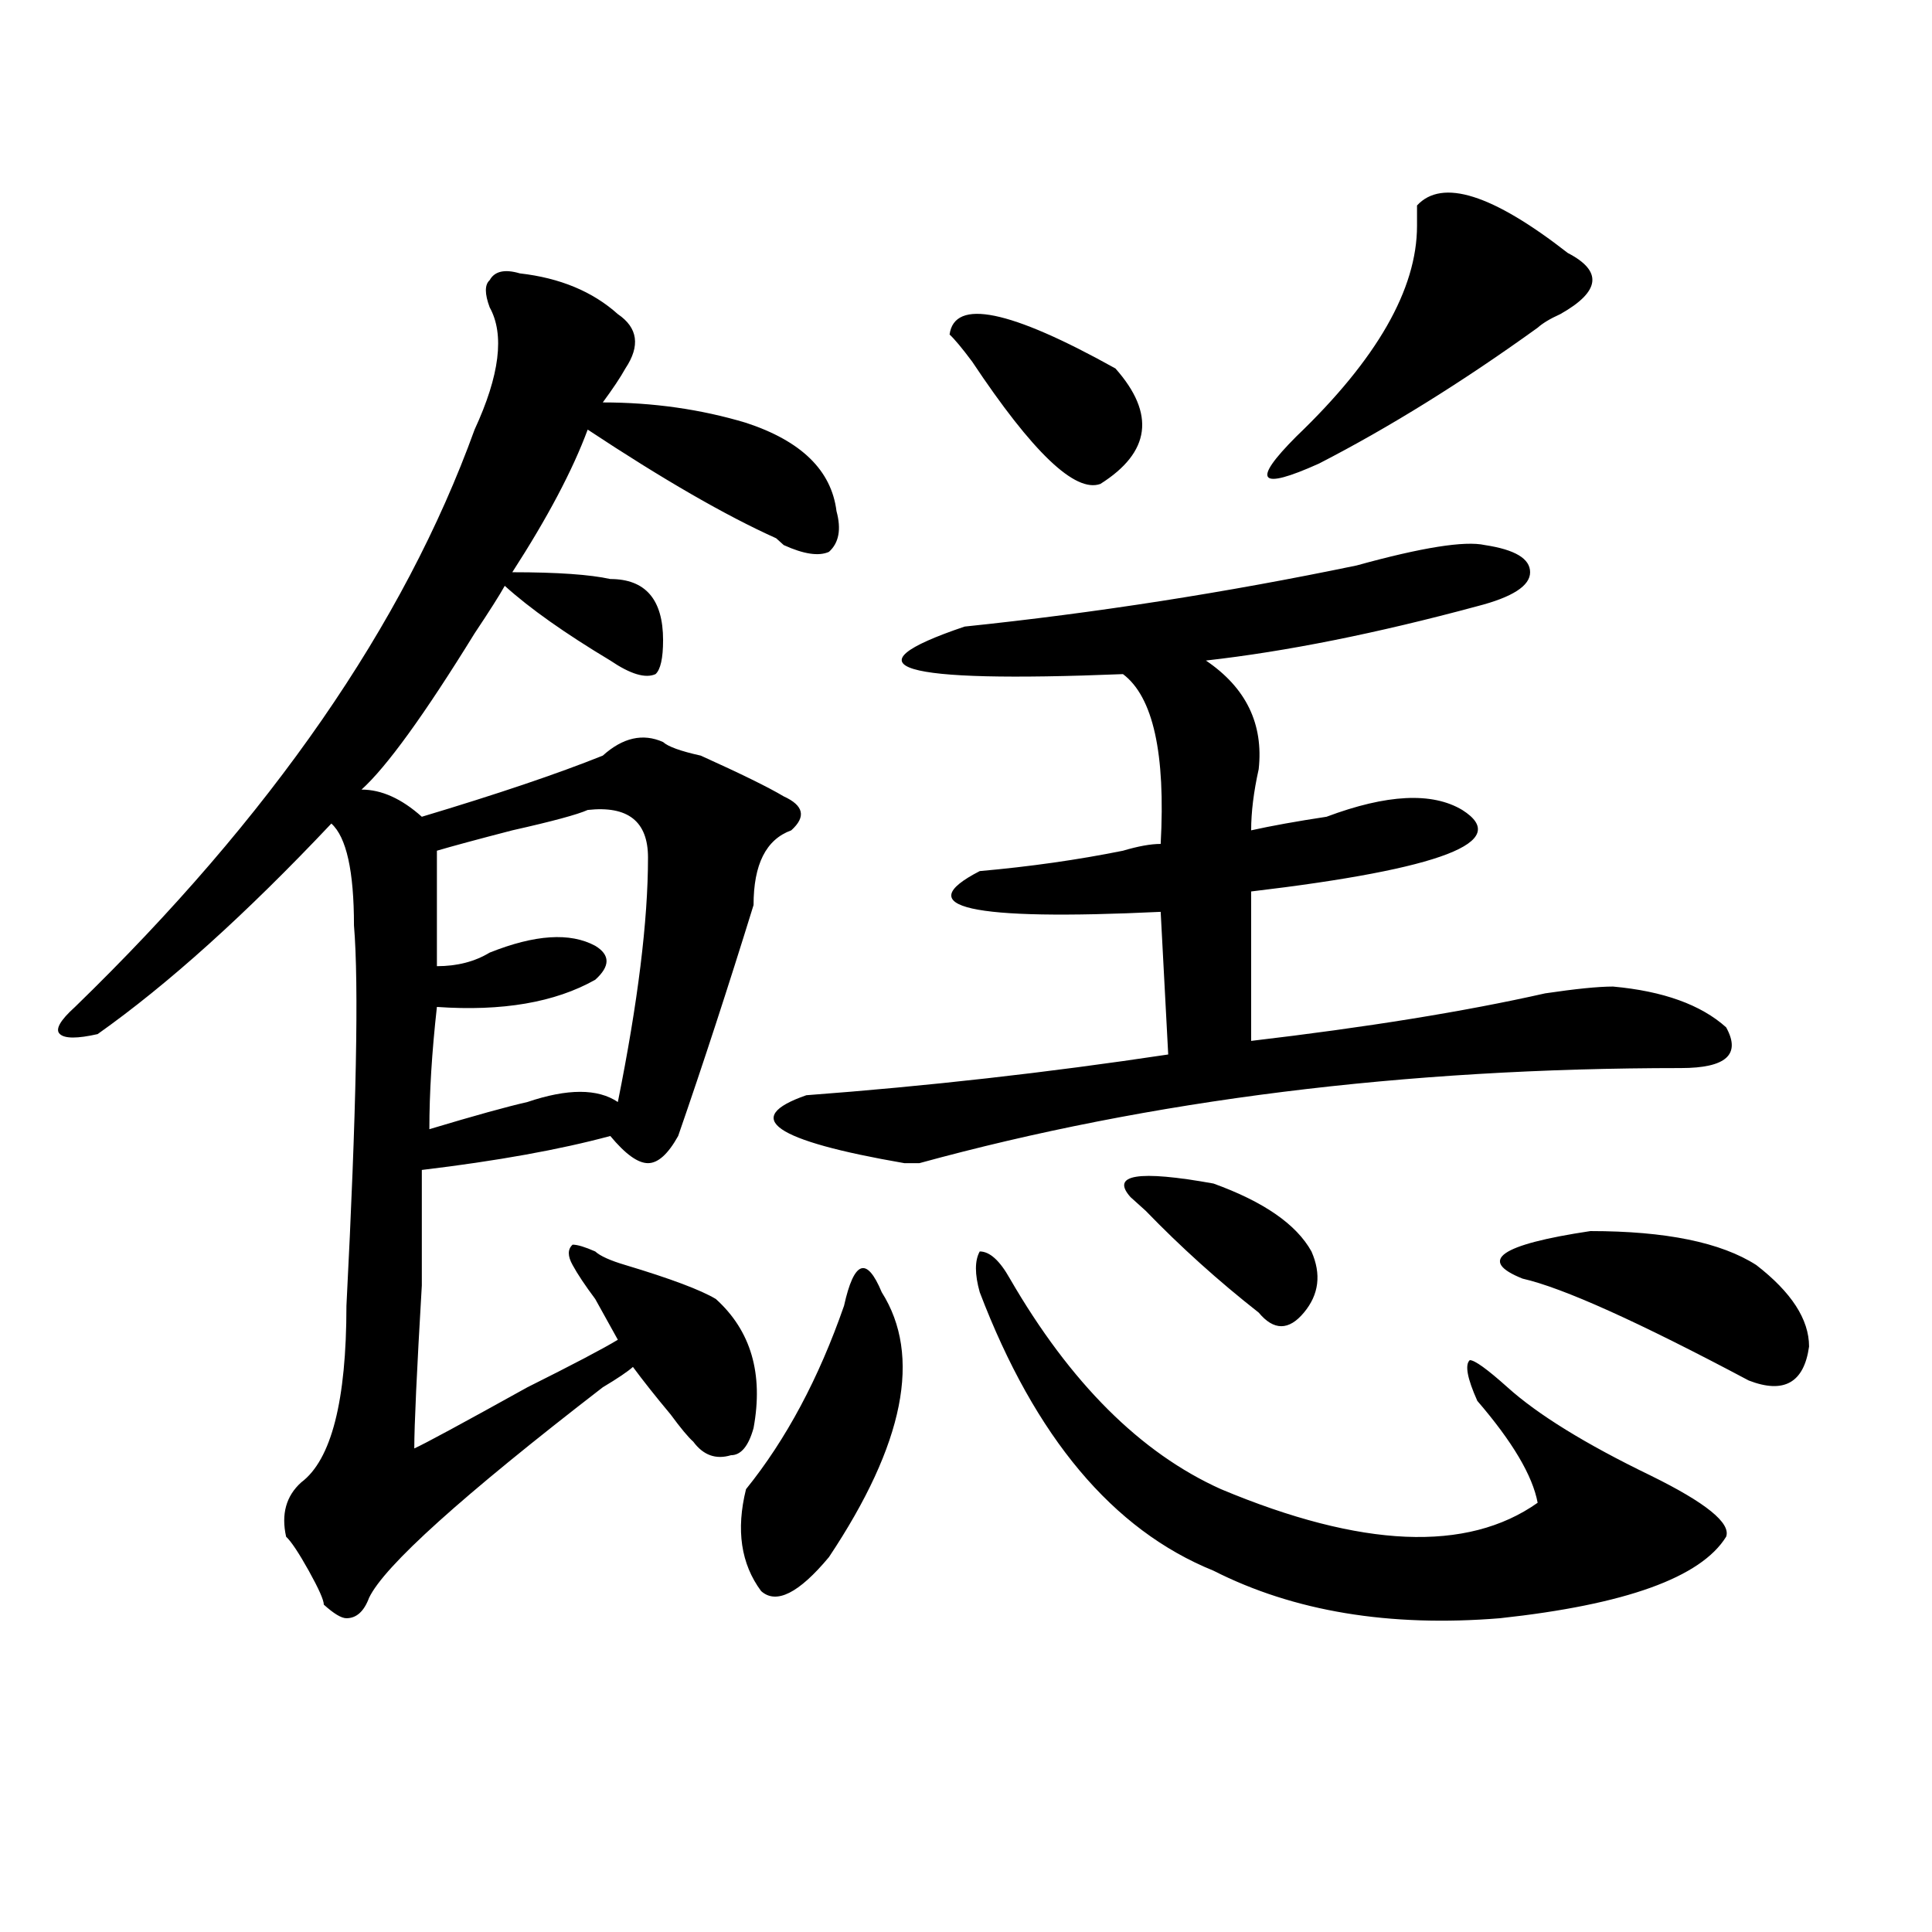<?xml version="1.0" encoding="utf-8"?>
<!-- Generator: Adobe Illustrator 16.0.0, SVG Export Plug-In . SVG Version: 6.00 Build 0)  -->
<!DOCTYPE svg PUBLIC "-//W3C//DTD SVG 1.1//EN" "http://www.w3.org/Graphics/SVG/1.1/DTD/svg11.dtd">
<svg version="1.1" id="图层_1" xmlns="http://www.w3.org/2000/svg" xmlns:xlink="http://www.w3.org/1999/xlink" x="0px" y="0px"
	 width="1000px" height="1000px" viewBox="0 0 1000 1000" enable-background="new 0 0 1000 1000" xml:space="preserve">
<path d="M269.066,141.5c20.792,2.362,37.682,9.394,50.73,21.094c10.365,7.031,11.707,16.425,3.902,28.125
	c-2.622,4.725-6.524,10.547-11.707,17.578c25.975,0,50.73,3.516,74.145,10.547c28.597,9.394,44.206,24.609,46.828,45.703
	c2.561,9.394,1.28,16.425-3.902,21.094c-5.244,2.362-13.049,1.209-23.414-3.516l-3.902-3.516
	c-26.036-11.7-58.535-30.432-97.559-56.25c-7.805,21.094-20.854,45.703-39.023,73.828c23.414,0,40.304,1.209,50.73,3.516
	c18.17,0,27.316,10.547,27.316,31.641c0,9.394-1.342,15.271-3.902,17.578c-5.244,2.362-13.049,0-23.414-7.031
	c-23.414-14.063-41.646-26.916-54.633-38.672c-2.622,4.725-7.805,12.909-15.609,24.609c-26.036,42.188-45.548,69.159-58.535,80.859
	c10.365,0,20.792,4.725,31.219,14.063c39.023-11.7,70.242-22.247,93.656-31.641c10.365-9.338,20.792-11.7,31.219-7.031
	c2.561,2.362,9.085,4.725,19.512,7.031c20.792,9.394,35.121,16.425,42.926,21.094c10.365,4.725,11.707,10.547,3.902,17.578
	c-13.049,4.725-19.512,17.578-19.512,38.672c-13.049,42.188-26.036,82.068-39.023,119.531c-5.244,9.394-10.427,14.063-15.609,14.063
	c-5.244,0-11.707-4.669-19.512-14.063c-26.036,7.031-58.535,12.909-97.559,17.578c0,7.031,0,26.972,0,59.766
	c-2.622,44.55-3.902,72.675-3.902,84.375c5.183-2.307,24.694-12.854,58.535-31.641c23.414-11.7,39.023-19.885,46.828-24.609
	c-2.622-4.669-6.524-11.7-11.707-21.094c-5.244-7.031-9.146-12.854-11.707-17.578c-2.622-4.669-2.622-8.185,0-10.547
	c2.561,0,6.463,1.209,11.707,3.516c2.561,2.362,7.805,4.725,15.609,7.031c23.414,7.031,39.023,12.909,46.828,17.578
	c18.17,16.425,24.694,38.672,19.512,66.797c-2.622,9.394-6.524,14.063-11.707,14.063c-7.805,2.362-14.329,0-19.512-7.031
	c-2.622-2.307-6.524-7.031-11.707-14.063c-7.805-9.338-14.329-17.578-19.512-24.609c-2.622,2.362-7.805,5.878-15.609,10.547
	c-72.864,56.25-113.168,92.56-120.973,108.984c-2.622,7.031-6.524,10.547-11.707,10.547c-2.622,0-6.524-2.362-11.707-7.031
	c0-2.362-2.622-8.24-7.805-17.578c-5.244-9.394-9.146-15.216-11.707-17.578c-2.622-11.7,0-21.094,7.805-28.125
	c15.609-11.7,23.414-42.188,23.414-91.406c5.183-100.744,6.463-166.388,3.902-196.875c0-28.125-3.902-45.703-11.707-52.734
	C127.24,473.178,86.937,509.487,50.535,535.25c-10.427,2.362-16.951,2.362-19.512,0c-2.622-2.307,0-7.031,7.805-14.063
	c101.461-98.438,170.361-198.028,206.824-298.828c12.987-28.125,15.609-49.219,7.805-63.281c-2.622-7.031-2.622-11.7,0-14.063
	C256.018,140.347,261.262,139.193,269.066,141.5z M304.188,419.234c-5.244,2.362-18.231,5.878-39.023,10.547
	c-18.231,4.725-31.219,8.24-39.023,10.547c0,21.094,0,41.034,0,59.766c10.365,0,19.512-2.307,27.316-7.031
	c23.414-9.338,41.584-10.547,54.633-3.516c7.805,4.725,7.805,10.547,0,17.578c-20.854,11.756-48.17,16.425-81.949,14.063
	c-2.622,23.456-3.902,44.55-3.902,63.281c23.414-7.031,40.304-11.7,50.73-14.063c20.792-7.031,36.401-7.031,46.828,0
	c10.365-51.525,15.609-93.713,15.609-126.563C335.406,425.112,324.979,416.928,304.188,419.234z M456.379,668.844
	c20.792,32.85,11.707,78.553-27.316,137.109c-15.609,18.731-27.316,24.609-35.121,17.578c-10.427-14.063-13.049-31.641-7.805-52.734
	c20.792-25.763,37.682-57.403,50.73-94.922C442.05,652.475,448.574,650.112,456.379,668.844z M768.566,282.125
	c15.609,2.362,23.414,7.031,23.414,14.063s-9.146,12.909-27.316,17.578c-52.072,14.063-98.9,23.456-140.484,28.125
	c20.792,14.063,29.877,32.85,27.316,56.25c-2.622,11.756-3.902,22.303-3.902,31.641c10.365-2.307,23.414-4.669,39.023-7.031
	c31.219-11.7,54.633-12.854,70.242-3.516c25.975,16.425-10.427,30.487-109.266,42.188v77.344
	c59.815-7.031,110.546-15.216,152.191-24.609c15.609-2.307,27.316-3.516,35.121-3.516c25.975,2.362,45.486,9.394,58.535,21.094
	c7.805,14.063,0,21.094-23.414,21.094c-143.106,0-274.506,16.425-394.137,49.219h-7.805c-67.682-11.7-84.571-23.4-50.73-35.156
	c62.438-4.669,124.875-11.7,187.313-21.094l-3.902-73.828c-98.9,4.725-130.119-2.307-93.656-21.094
	c25.975-2.307,50.73-5.822,74.145-10.547c7.805-2.307,14.268-3.516,19.512-3.516c2.561-46.856-3.902-76.135-19.512-87.891
	c-117.07,4.725-144.387-3.516-81.949-24.609c67.62-7.031,135.24-17.578,202.922-31.641
	C736.006,283.334,758.14,279.818,768.566,282.125z M491.5,173.141c2.561-18.731,31.219-12.854,85.852,17.578
	c20.792,23.456,18.17,43.396-7.805,59.766c-13.049,4.725-35.121-16.369-66.34-63.281C497.963,180.172,494.061,175.503,491.5,173.141
	z M507.109,668.844c-2.622-9.338-2.622-16.369,0-21.094c5.183,0,10.365,4.725,15.609,14.063
	c31.219,53.943,67.62,90.253,109.266,108.984c72.803,30.487,127.436,32.794,163.898,7.031
	c-2.622-14.063-13.049-31.641-31.219-52.734c-5.244-11.7-6.524-18.731-3.902-21.094c2.561,0,9.085,4.725,19.512,14.063
	c15.609,14.063,40.304,29.334,74.145,45.703c28.597,14.063,41.584,24.609,39.023,31.641c-13.049,21.094-52.072,35.156-117.07,42.188
	c-57.255,4.669-106.705-3.516-148.289-24.609C576.01,791.891,535.706,743.881,507.109,668.844z M628.082,612.594
	c25.975,9.394,42.926,21.094,50.73,35.156c5.183,11.756,3.902,22.303-3.902,31.641c-7.805,9.394-15.609,9.394-23.414,0
	c-20.854-16.369-40.365-33.947-58.535-52.734l-7.805-7.031C574.729,607.925,589.059,605.563,628.082,612.594z M811.492,130.953
	c18.17,9.394,16.89,19.94-3.902,31.641c-5.244,2.362-9.146,4.725-11.707,7.031c-39.023,28.125-76.767,51.581-113.168,70.313
	c-31.219,14.063-35.121,9.394-11.707-14.063c41.584-39.825,62.438-76.135,62.438-108.984c0-4.669,0-8.185,0-10.547
	C746.433,92.281,772.469,100.521,811.492,130.953z M909.051,654.781c18.17,14.063,27.316,28.125,27.316,42.188
	c-2.622,18.787-13.049,24.609-31.219,17.578c-57.255-30.432-96.278-48.01-117.07-52.734c-23.414-9.338-11.707-17.578,35.121-24.609
	C862.223,637.203,890.819,643.081,909.051,654.781z"/>
</svg>
